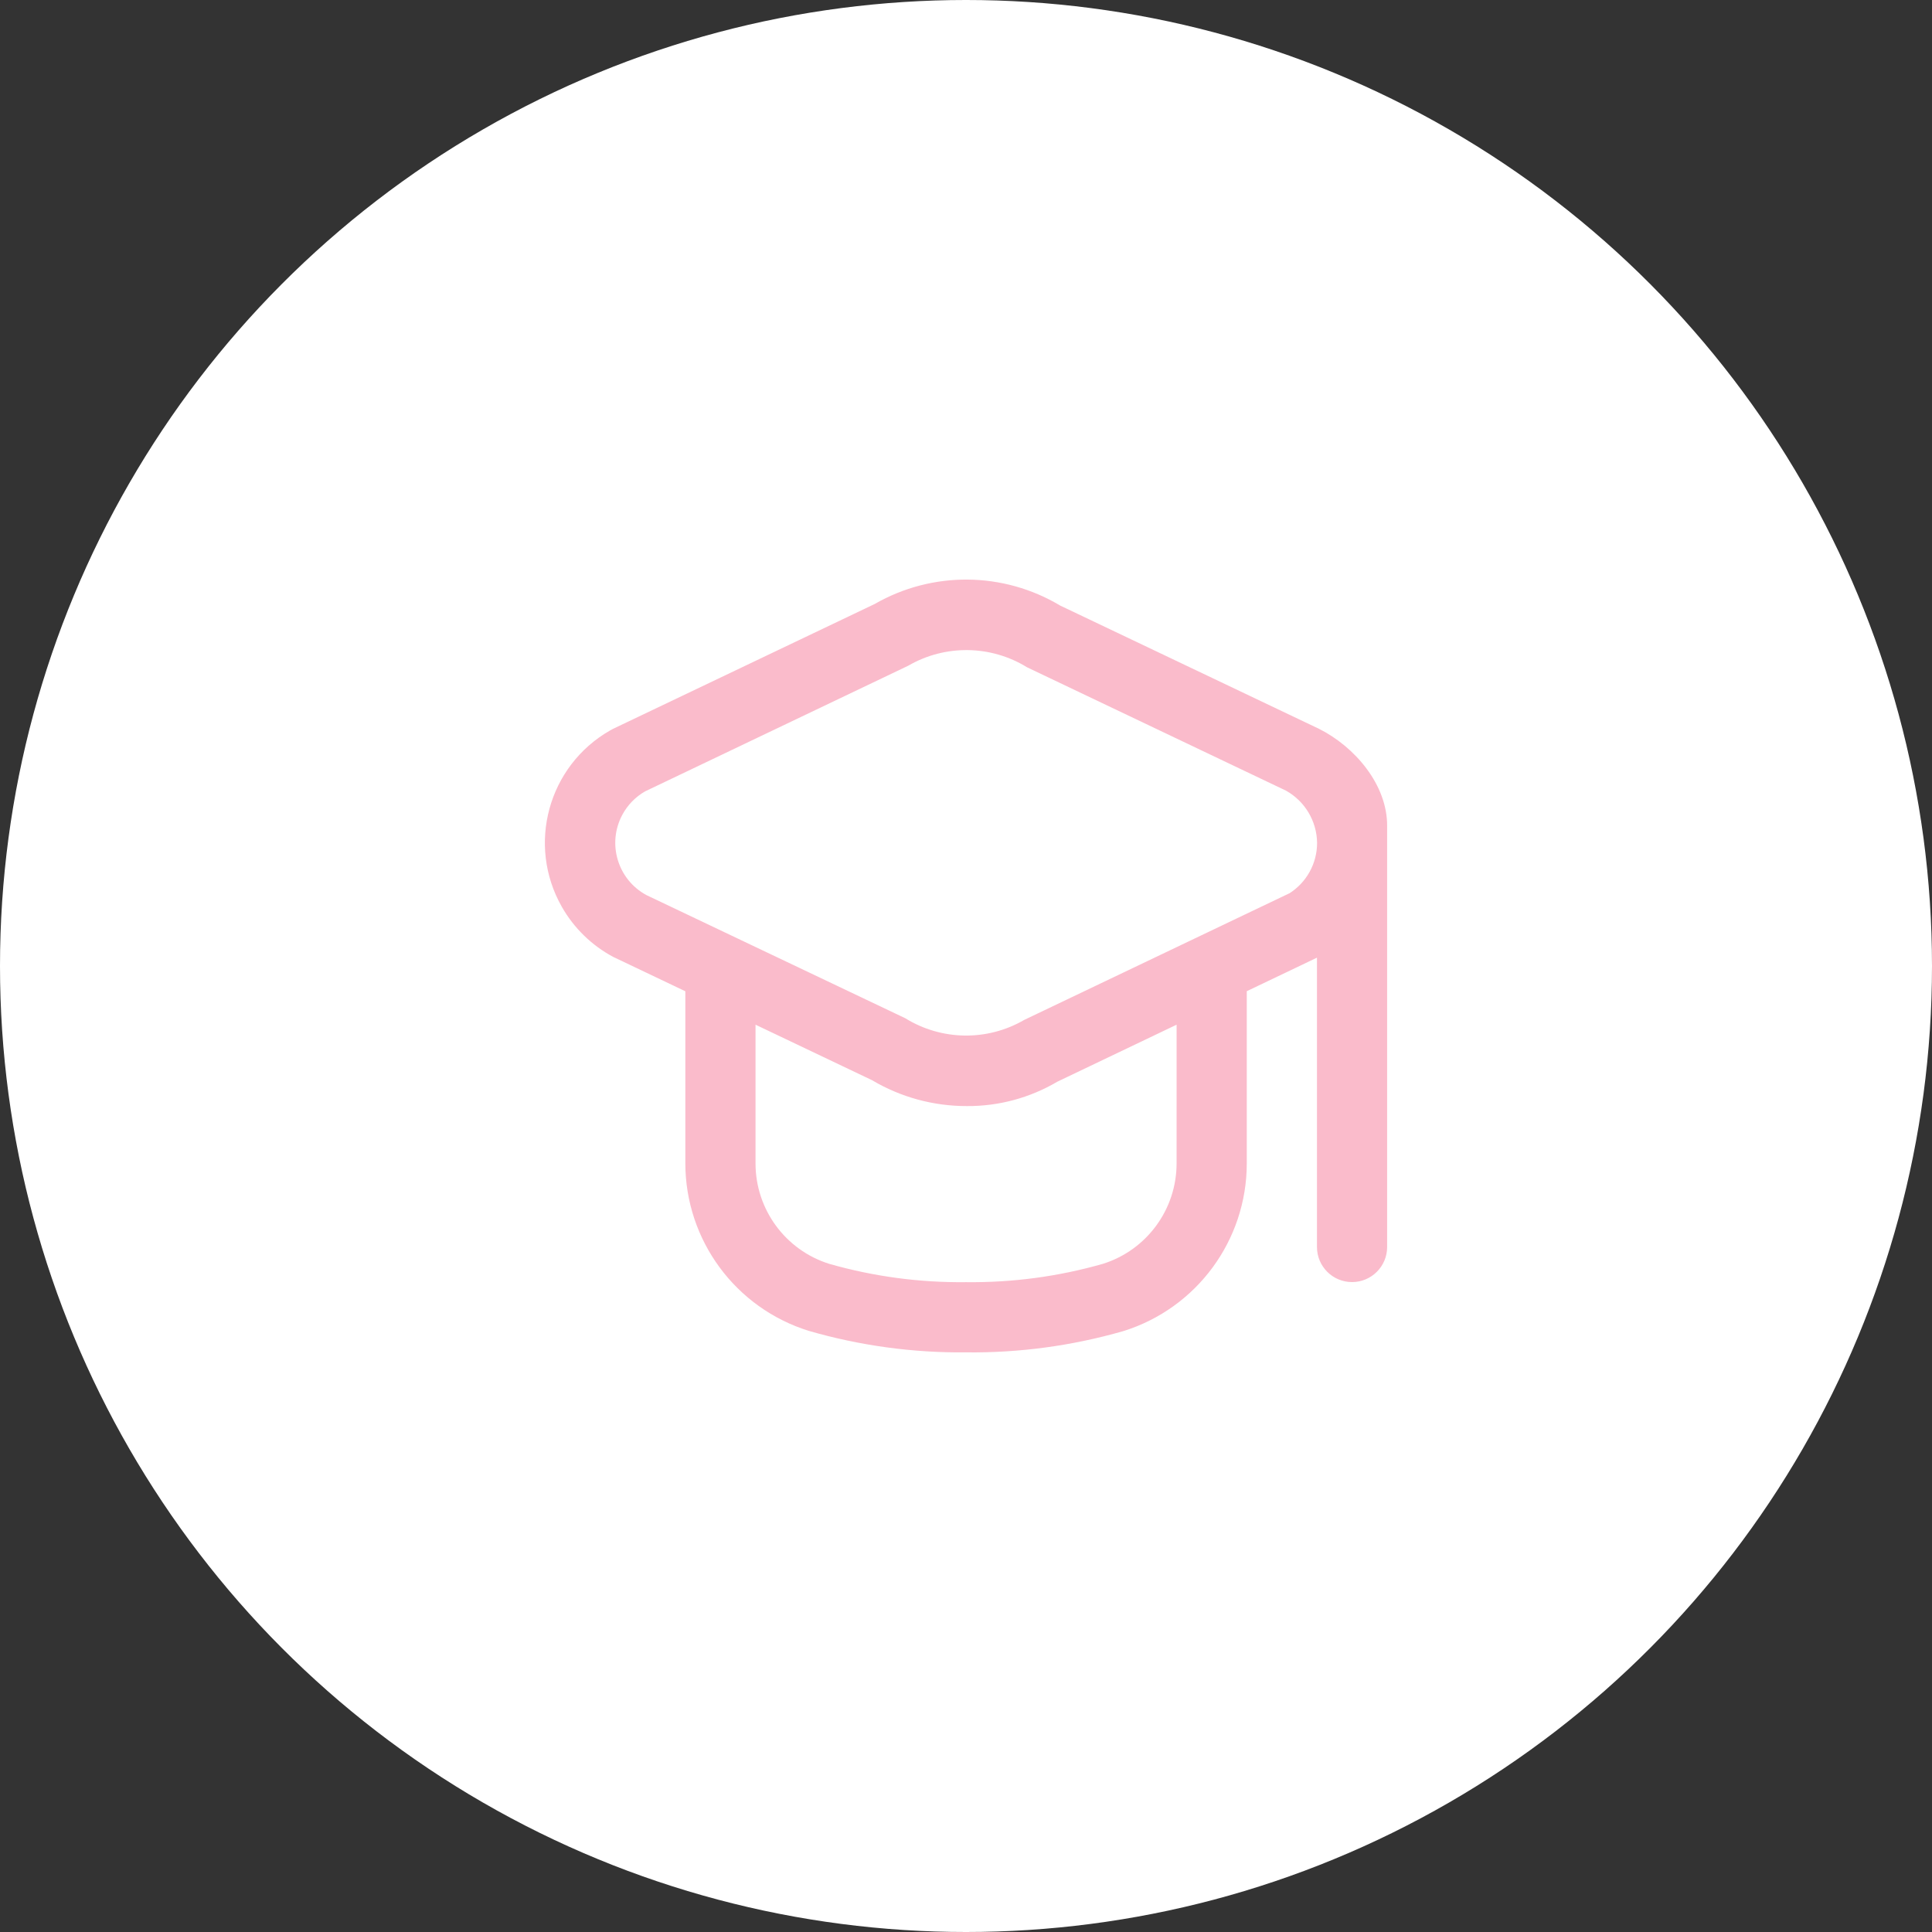 <?xml version="1.0" encoding="UTF-8"?><svg id="uuid-c47f8e3e-29ad-4578-855a-f579213840dd" xmlns="http://www.w3.org/2000/svg" viewBox="0 0 100 100"><rect x="0" y="0" width="100" height="100" fill="#333333" stroke="none"/><defs><style>.uuid-c8eee071-64da-422c-9244-dc23520f2ca5{fill:#fabbcb;}.uuid-c8eee071-64da-422c-9244-dc23520f2ca5,.uuid-5e1f7da2-01ff-4396-9298-a39abc0a5ebd{stroke-width:0px;}.uuid-5e1f7da2-01ff-4396-9298-a39abc0a5ebd{fill:#fff;}</style></defs><circle class="uuid-5e1f7da2-01ff-4396-9298-a39abc0a5ebd" cx="50" cy="50" r="50"/><path id="uuid-ba255c59-8750-406d-84b8-e677776e29c7" class="uuid-c8eee071-64da-422c-9244-dc23520f2ca5" d="M68.268,37.722l-13.393-6.378c-2.949-1.763-6.621-1.794-9.6-.082l-13.538,6.46c-.051.025-.1.053-.153.082-3.214,1.833-4.333,5.925-2.5,9.14.624,1.094,1.543,1.989,2.653,2.584l3.736,1.78v8.9c.002,3.979,2.591,7.495,6.391,8.678,2.644.765,5.386,1.14,8.139,1.112,2.752.032,5.494-.339,8.139-1.1,3.8-1.183,6.389-4.699,6.391-8.678v-8.916l3.633-1.736v14.976c0,1.003.813,1.816,1.816,1.816s1.816-.813,1.816-1.816v-21.791c.012-2.133-1.672-4.103-3.53-5.031ZM60.9,60.216c.001,2.38-1.543,4.486-3.814,5.2-2.303.658-4.689.977-7.083.948-2.394.029-4.78-.29-7.083-.948-2.271-.714-3.815-2.82-3.814-5.2v-7.178l6.025,2.87c1.486.883,3.184,1.346,4.913,1.342,1.645.012,3.263-.424,4.68-1.26l6.177-2.952-.001,7.178ZM66.712,46.249l-13.694,6.539c-1.91,1.112-4.277,1.08-6.157-.082l-13.4-6.375c-1.494-.806-2.051-2.67-1.246-4.164.272-.505.681-.924,1.179-1.208l13.613-6.5c1.911-1.109,4.277-1.078,6.157.082l13.393,6.38c.985.547,1.601,1.579,1.615,2.706.002,1.067-.548,2.059-1.453,2.624l-.007-.002Z"/></svg>